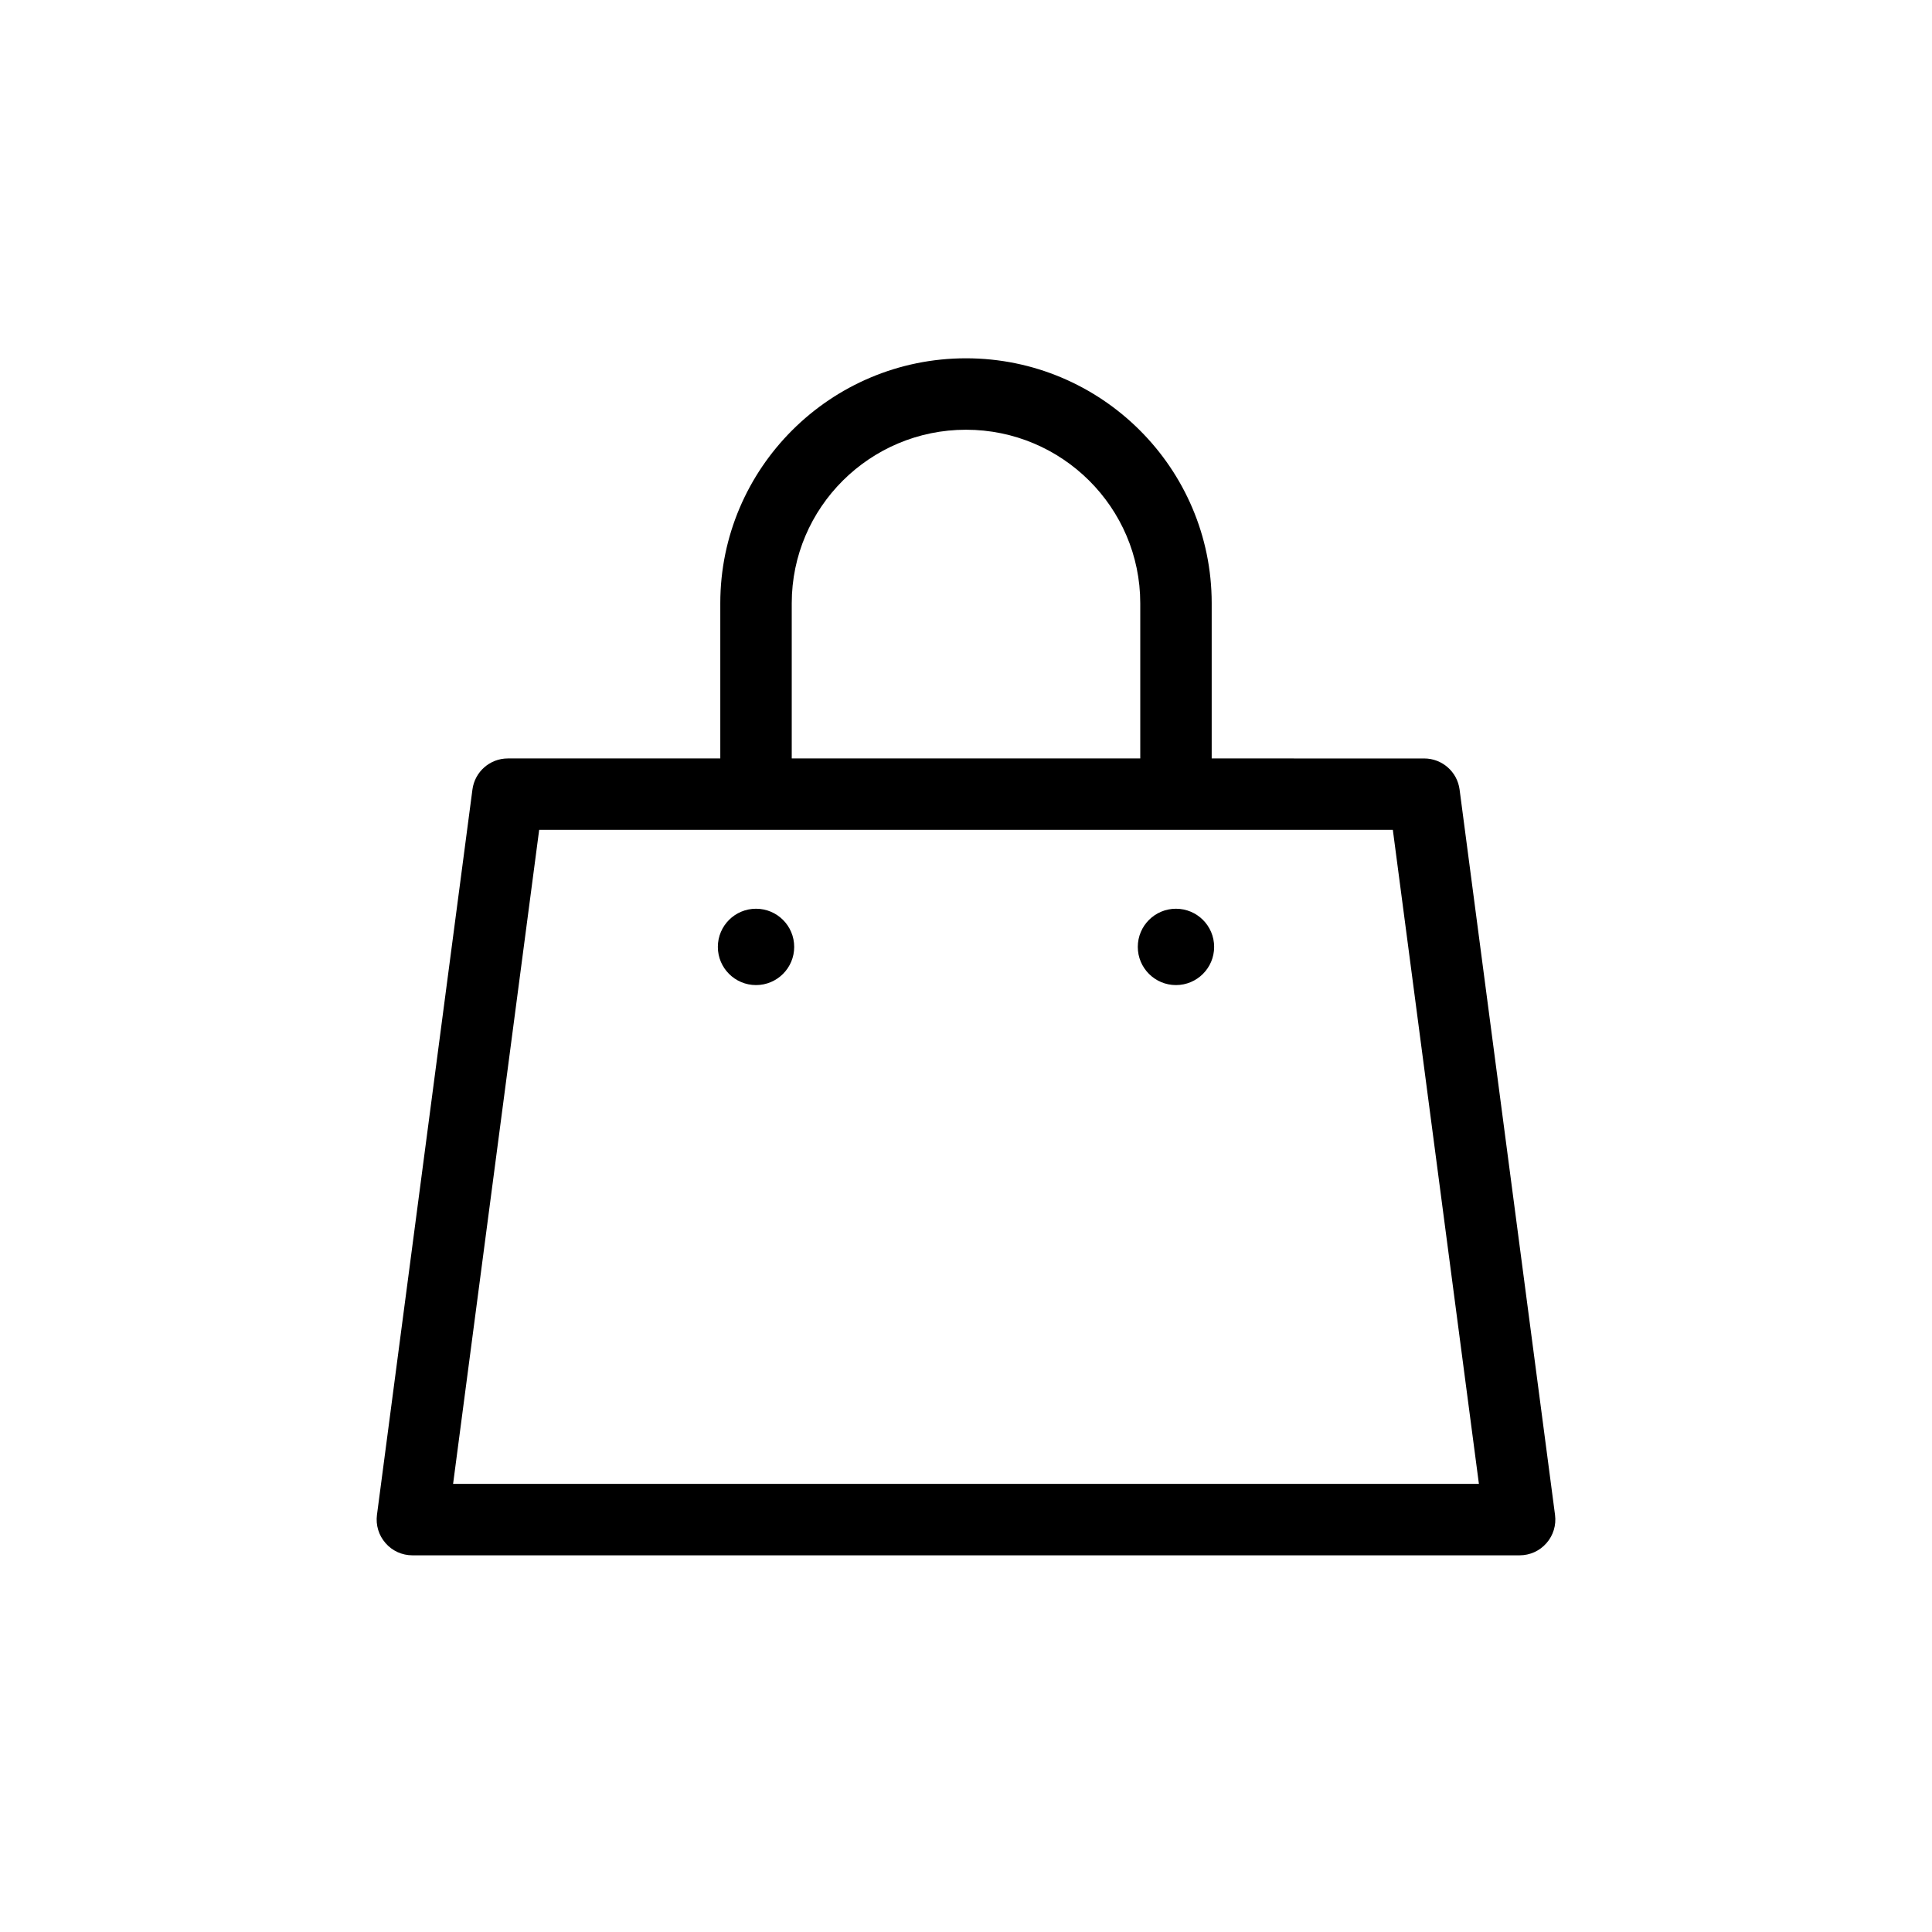 <?xml version="1.0" encoding="UTF-8"?>
<!-- Uploaded to: SVG Repo, www.svgrepo.com, Generator: SVG Repo Mixer Tools -->
<svg fill="#000000" width="800px" height="800px" version="1.1" viewBox="144 144 512 512" xmlns="http://www.w3.org/2000/svg">
 <g>
  <path d="m556.1 545.47-25.297-192.24c-0.621-4.711-4.629-8.23-9.383-8.23l-56.309-0.004v-41.133c0-35.789-29.207-64.91-65.113-64.91s-65.113 29.121-65.113 64.91v41.133h-56.301c-4.75 0-8.762 3.523-9.383 8.23l-25.305 192.24c-0.352 2.707 0.473 5.43 2.277 7.477 1.793 2.066 4.387 3.234 7.113 3.234h293.43c2.727 0 5.32-1.168 7.113-3.231 1.801-2.043 2.629-4.769 2.269-7.477zm-202.28-241.61c0-25.348 20.715-45.977 46.18-45.977 25.469 0 46.18 20.633 46.18 45.977v41.133l-92.359-0.004zm-89.746 233.38 22.812-173.32h226.23l22.809 173.32z"/>
  <path d="m354.47 394.94c0 5.586-4.527 10.117-10.117 10.117-5.586 0-10.117-4.531-10.117-10.117 0-5.59 4.531-10.117 10.117-10.117 5.59 0 10.117 4.527 10.117 10.117"/>
  <path d="m465.76 394.94c0 5.586-4.531 10.117-10.117 10.117-5.586 0-10.117-4.531-10.117-10.117 0-5.59 4.531-10.117 10.117-10.117 5.586 0 10.117 4.527 10.117 10.117"/>
 </g>
</svg>